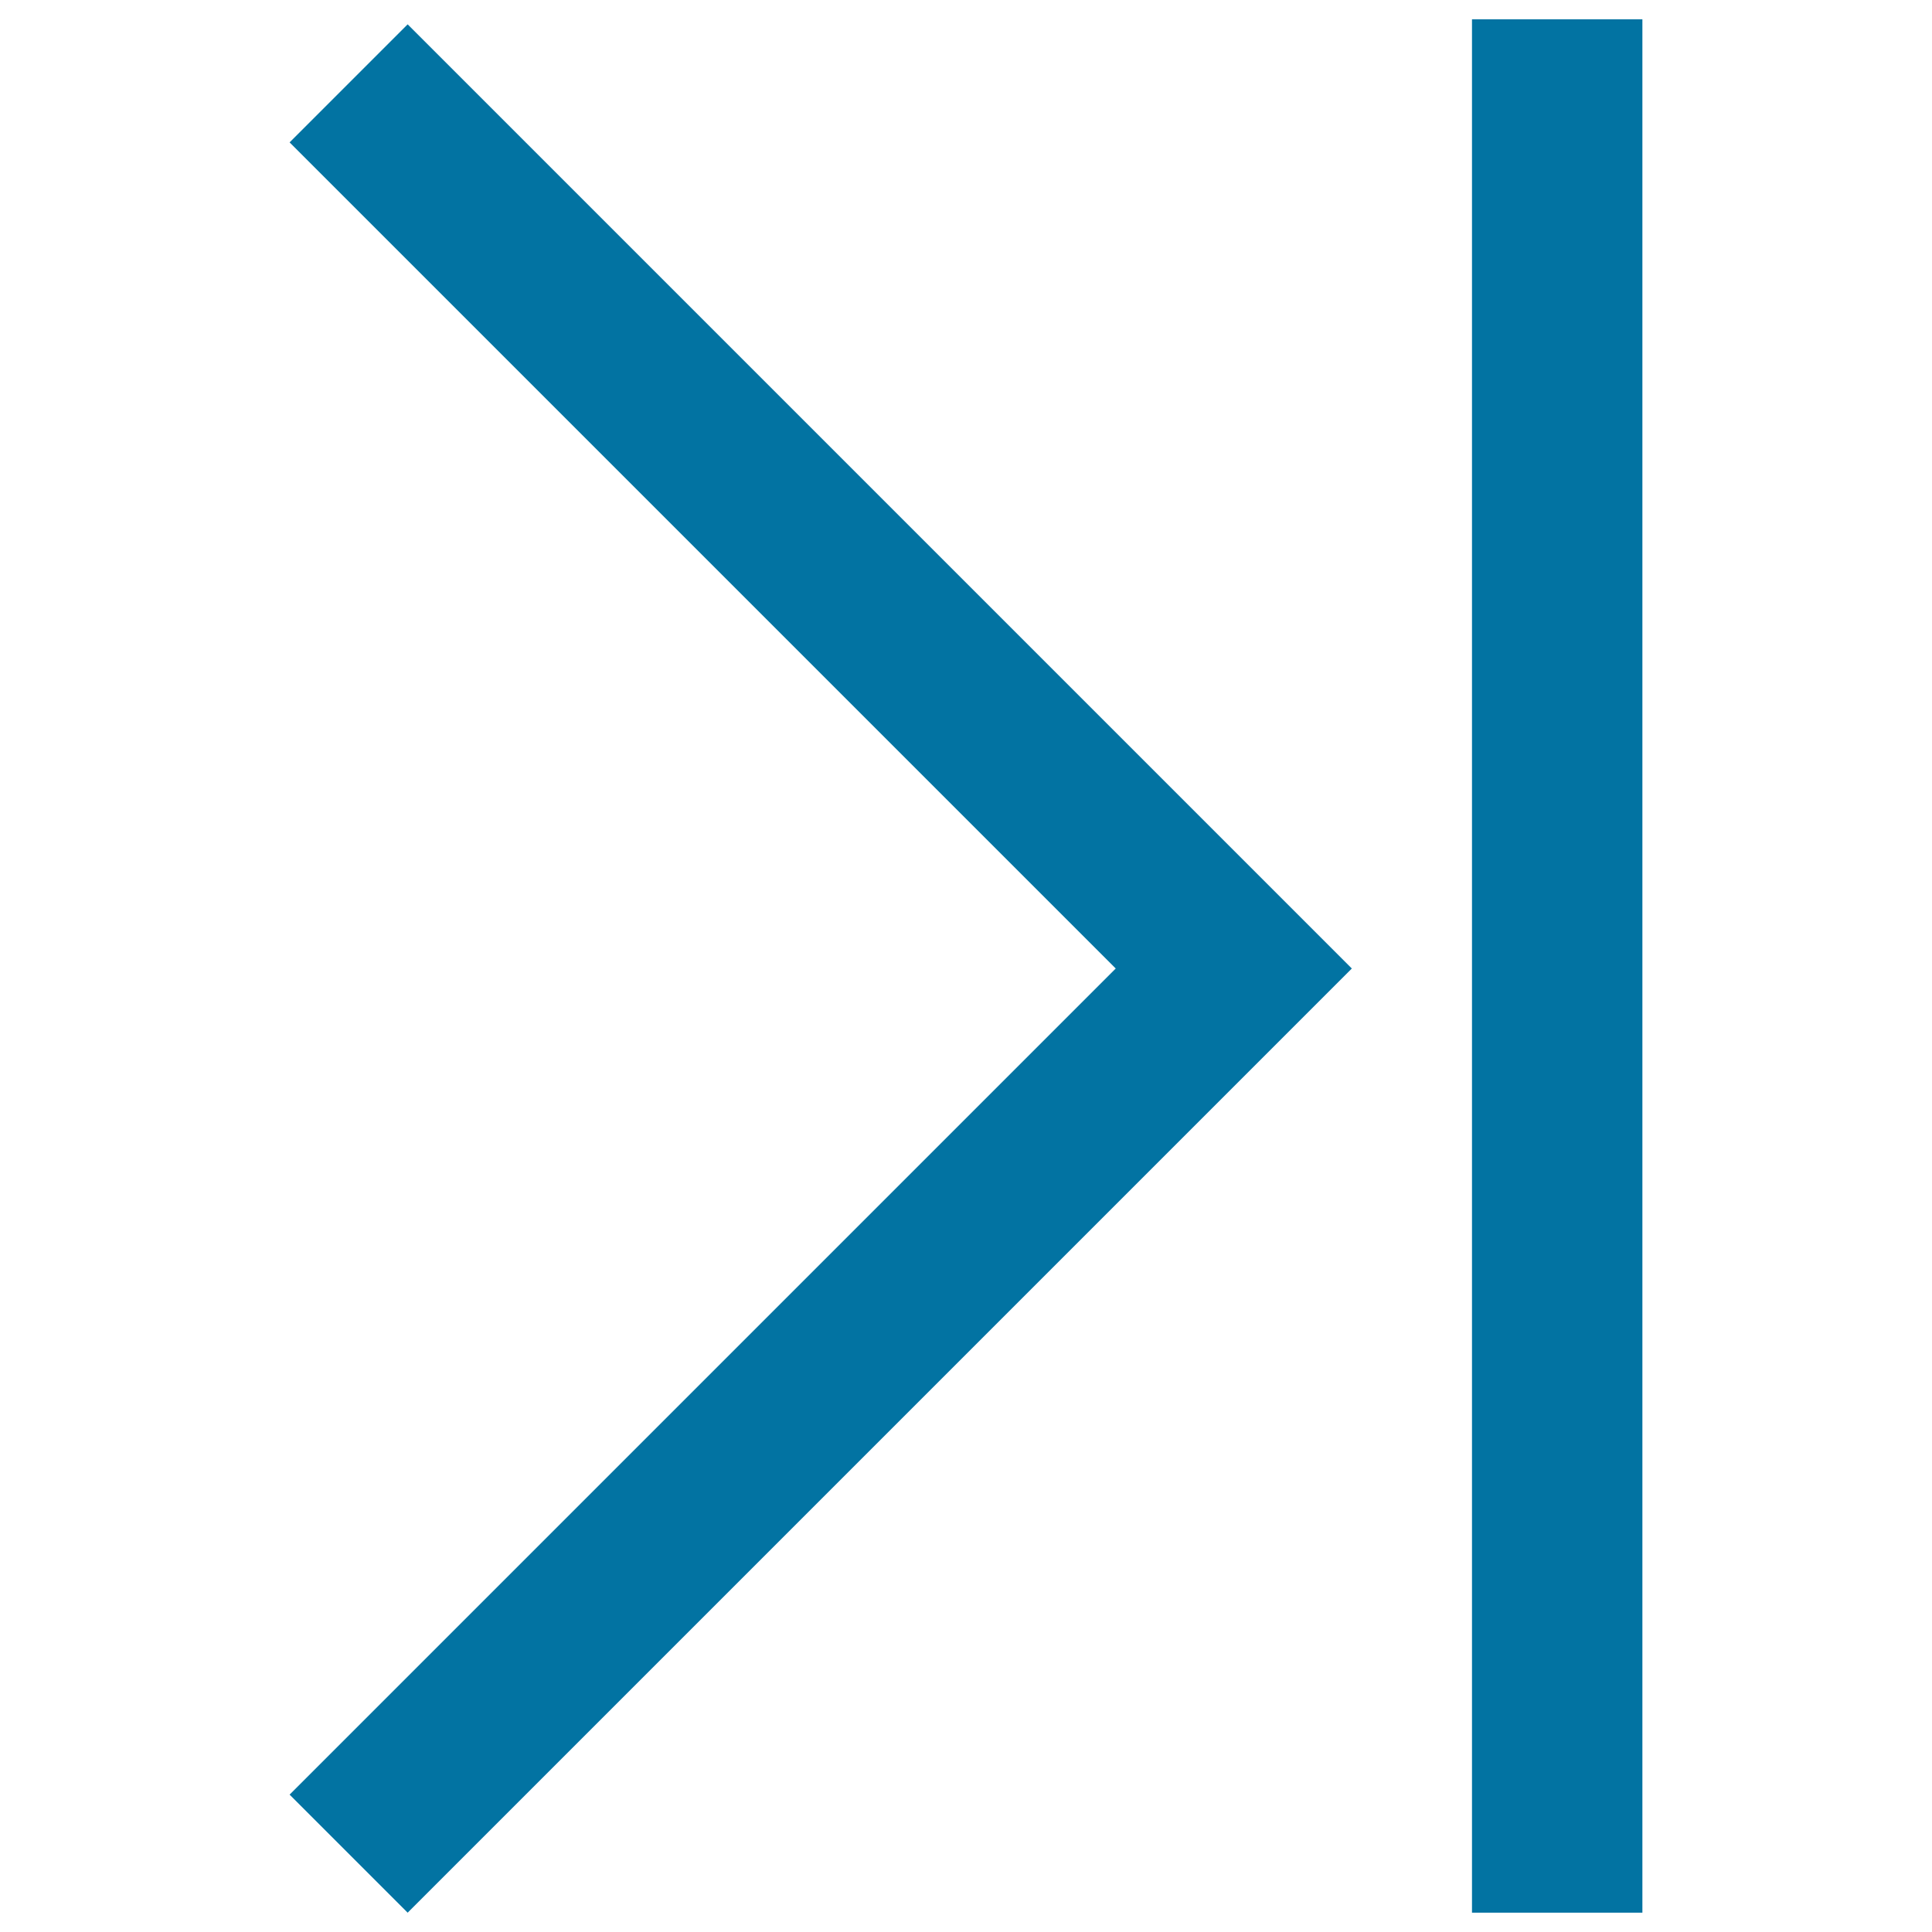 <svg xmlns="http://www.w3.org/2000/svg" viewBox="0 0 1000 1000" style="fill:#0273a2">
<title>Last Page SVG icon</title>
<path d="M149.9,73.7L211,12.6l488.7,488.7l0,0l0,0L211,990l-61.1-61.1l427.6-427.6L149.9,73.7z"/><path d="M761.9,10h88.2v980h-88.2V10z"/>
</svg>